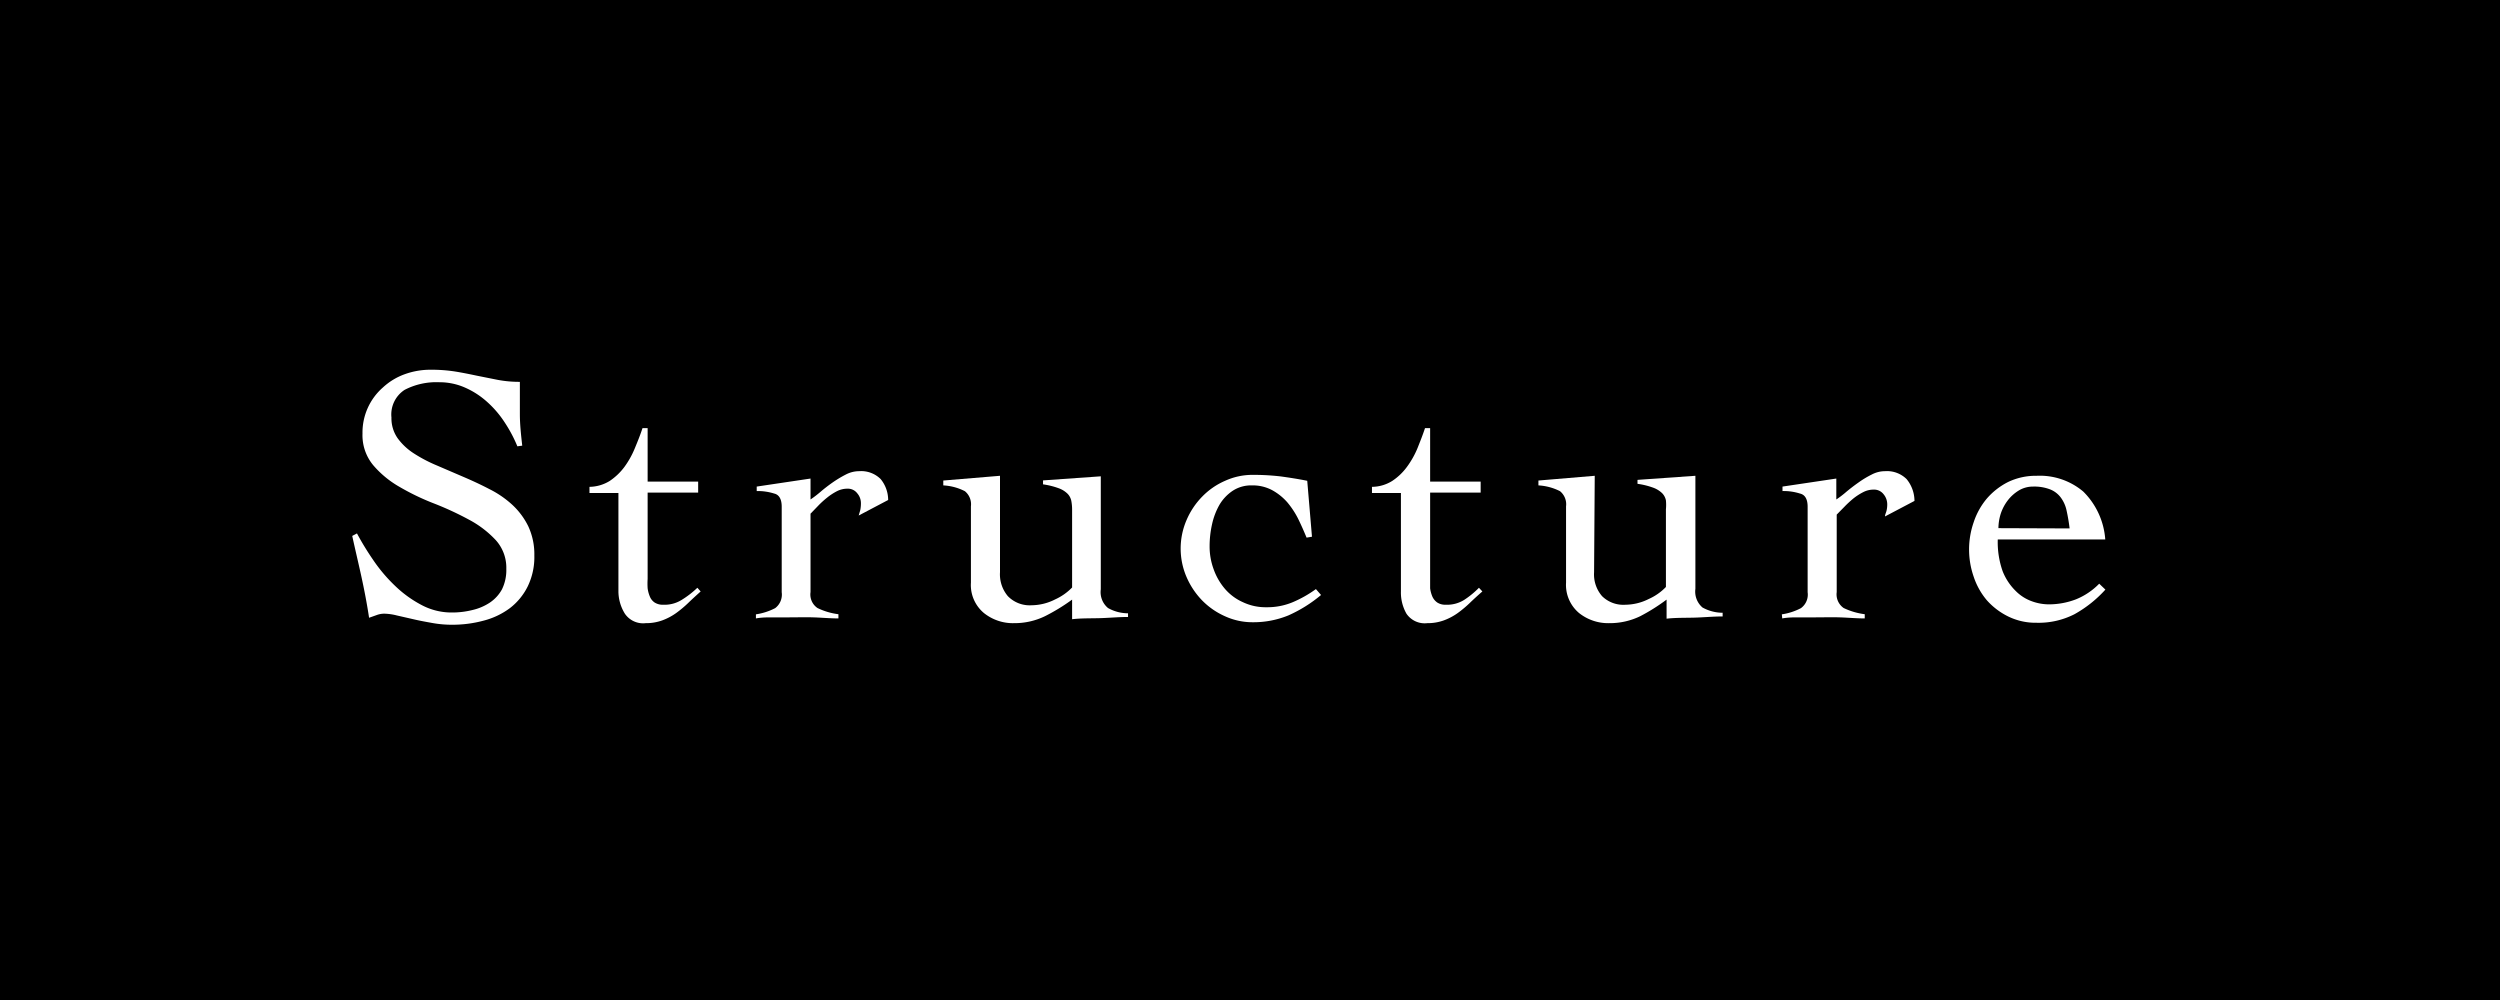 <svg xmlns="http://www.w3.org/2000/svg" viewBox="0 0 190 76"><defs><style>.cls-1{fill:#fff;}</style></defs><g id="レイヤー_2" data-name="レイヤー 2"><g id="レイヤー_2-2" data-name="レイヤー 2"><rect width="190" height="76"/><path class="cls-1" d="M39.32,33.92a10.53,10.53,0,0,0-.94-1.78,7.74,7.74,0,0,0-1.33-1.57,6.25,6.25,0,0,0-1.68-1.1,4.79,4.79,0,0,0-2-.42,5.21,5.21,0,0,0-2.62.58,2.23,2.23,0,0,0-1,2.1,2.64,2.64,0,0,0,.46,1.56,4.57,4.57,0,0,0,1.23,1.16,11,11,0,0,0,1.75.92l2,.86c.68.29,1.35.6,2,.94a7.53,7.53,0,0,1,1.75,1.2A5.56,5.56,0,0,1,40.15,40a5.05,5.05,0,0,1,.46,2.22,5.1,5.1,0,0,1-.51,2.36,4.71,4.71,0,0,1-1.35,1.64,5.74,5.74,0,0,1-2,.95,9.07,9.07,0,0,1-2.42.31,8.25,8.25,0,0,1-1.46-.13c-.5-.09-1-.18-1.46-.29l-1.27-.29a4.17,4.17,0,0,0-.91-.13,1.66,1.66,0,0,0-.59.1l-.59.21c-.16-1.06-.36-2.1-.58-3.11s-.46-2-.7-3.11l.36-.19a21,21,0,0,0,1.22,2A12,12,0,0,0,30,44.5a8.75,8.75,0,0,0,2,1.46,4.84,4.84,0,0,0,2.34.59,6.31,6.31,0,0,0,1.57-.19,4,4,0,0,0,1.33-.57,2.89,2.89,0,0,0,.91-1,3.32,3.32,0,0,0,.33-1.55,3.13,3.13,0,0,0-.81-2.2,7.73,7.73,0,0,0-2-1.53A23.54,23.54,0,0,0,33,38.27,18.18,18.18,0,0,1,30.36,37a7.51,7.51,0,0,1-2-1.65,3.56,3.56,0,0,1-.81-2.4,4.55,4.55,0,0,1,1.56-3.51,4.84,4.84,0,0,1,1.65-1,5.72,5.72,0,0,1,2-.34,11.55,11.55,0,0,1,1.86.14c.55.09,1.09.2,1.61.31l1.6.32a8.9,8.9,0,0,0,1.68.15c0,.84,0,1.66,0,2.45s.09,1.59.18,2.4Z"/><path class="cls-1" d="M44.8,37.47V37a3,3,0,0,0,1.54-.45,4.54,4.54,0,0,0,1.12-1.07,6.73,6.73,0,0,0,.79-1.42c.22-.53.41-1,.58-1.52h.39v4.06h3.84v.84H49.22V44a5.53,5.53,0,0,0,0,.71,2.43,2.43,0,0,0,.17.63,1,1,0,0,0,.36.45,1.15,1.15,0,0,0,.66.17,2.45,2.45,0,0,0,1.4-.37A7,7,0,0,0,53,44.67l.25.28c-.31.28-.62.56-.92.85a8.74,8.74,0,0,1-.94.79,4.47,4.47,0,0,1-1.06.56,3.6,3.6,0,0,1-1.25.21,1.68,1.68,0,0,1-1.59-.72A3.26,3.26,0,0,1,47,45V37.47Z"/><path class="cls-1" d="M57.45,46.69a4.62,4.62,0,0,0,1.46-.47,1.29,1.29,0,0,0,.5-1.21v-6.5c0-.56-.19-.91-.57-1a4.19,4.19,0,0,0-1.33-.19v-.34l4.09-.61v1.59a8.46,8.46,0,0,0,.77-.59c.28-.24.59-.48.92-.71a8.71,8.71,0,0,1,1-.6,2.19,2.19,0,0,1,1-.25,2.1,2.1,0,0,1,1.64.6A2.51,2.51,0,0,1,67.5,38l-2.24,1.18.12-.41a2.61,2.61,0,0,0,.05-.54,1.14,1.14,0,0,0-.28-.74.89.89,0,0,0-.75-.35,1.73,1.73,0,0,0-.79.19,4.38,4.38,0,0,0-.75.49,7,7,0,0,0-.69.63l-.57.59V45a1.24,1.24,0,0,0,.53,1.21,5.05,5.05,0,0,0,1.59.47V47c-.63,0-1.26-.06-1.89-.08s-1.25,0-1.89,0c-.43,0-.84,0-1.24,0s-.82,0-1.25.08Z"/><path class="cls-1" d="M76,43.49a2.56,2.56,0,0,0,.6,1.82A2.31,2.31,0,0,0,78.4,46a4,4,0,0,0,1.78-.44,4.26,4.26,0,0,0,1.3-.91v-5.9a3.58,3.58,0,0,0-.06-.68,1.08,1.08,0,0,0-.28-.54,1.84,1.84,0,0,0-.67-.42,5.78,5.78,0,0,0-1.2-.3v-.3l4.39-.31v8.59a1.57,1.57,0,0,0,.55,1.42,3.1,3.1,0,0,0,1.52.4v.28c-.71,0-1.42.07-2.14.09s-1.42,0-2.11.08V45.57a14.57,14.57,0,0,1-2.06,1.26,5.28,5.28,0,0,1-2.34.53,3.53,3.53,0,0,1-2.29-.76,2.77,2.77,0,0,1-1-2.32v-5.8a1.28,1.28,0,0,0-.46-1.15,4.06,4.06,0,0,0-1.64-.44v-.37L76,36.16Z"/><path class="cls-1" d="M99.3,40.86c-.19-.46-.4-.94-.63-1.41a6.44,6.44,0,0,0-.84-1.28,4.28,4.28,0,0,0-1.15-.92,3.14,3.14,0,0,0-1.53-.36,2.55,2.55,0,0,0-1.48.42,3.31,3.31,0,0,0-1,1.07,5.29,5.29,0,0,0-.56,1.49,7.63,7.63,0,0,0-.18,1.64,5,5,0,0,0,.31,1.76,4.68,4.68,0,0,0,.87,1.5,3.87,3.87,0,0,0,1.36,1,4,4,0,0,0,1.77.38,5,5,0,0,0,2-.38,8.94,8.94,0,0,0,1.77-1l.39.45a10.49,10.49,0,0,1-2.48,1.55,7,7,0,0,1-2.73.52,5,5,0,0,1-2.08-.45,5.63,5.63,0,0,1-1.74-1.2,5.91,5.91,0,0,1-1.19-1.78,5.46,5.46,0,0,1,0-4.34,5.79,5.79,0,0,1,1.19-1.78,5.46,5.46,0,0,1,1.74-1.2,5,5,0,0,1,2.08-.45,17.9,17.9,0,0,1,2.16.12c.65.09,1.3.19,2,.33l.36,4.25Z"/><path class="cls-1" d="M104.27,37.47V37a2.94,2.94,0,0,0,1.54-.45,4.37,4.37,0,0,0,1.12-1.07,6.77,6.77,0,0,0,.8-1.42c.21-.53.4-1,.57-1.52h.39v4.06h3.84v.84h-3.84V44c0,.24,0,.48,0,.71a2.43,2.43,0,0,0,.17.63,1.1,1.1,0,0,0,.37.45,1.12,1.12,0,0,0,.65.17,2.45,2.45,0,0,0,1.4-.37,6.57,6.57,0,0,0,1.12-.92l.26.28c-.32.28-.63.56-.93.85a8.74,8.74,0,0,1-.94.79,4.47,4.47,0,0,1-1.06.56,3.6,3.6,0,0,1-1.25.21,1.68,1.68,0,0,1-1.59-.72,3.26,3.26,0,0,1-.42-1.69V37.47Z"/><path class="cls-1" d="M121.15,43.49a2.52,2.52,0,0,0,.61,1.82,2.3,2.3,0,0,0,1.77.65,4,4,0,0,0,1.78-.44,4.14,4.14,0,0,0,1.3-.91v-5.9a3.62,3.62,0,0,0,0-.68,1.08,1.08,0,0,0-.28-.54,1.93,1.93,0,0,0-.67-.42,5.74,5.74,0,0,0-1.21-.3v-.3l4.4-.31v8.59a1.59,1.59,0,0,0,.54,1.42,3.17,3.17,0,0,0,1.53.4v.28c-.71,0-1.42.07-2.14.09s-1.43,0-2.12.08V45.57a14.47,14.47,0,0,1-2,1.26,5.28,5.28,0,0,1-2.34.53,3.56,3.56,0,0,1-2.3-.76,2.79,2.79,0,0,1-1-2.32v-5.8a1.28,1.28,0,0,0-.46-1.15,4.11,4.11,0,0,0-1.64-.44v-.37l4.28-.36Z"/><path class="cls-1" d="M135.42,46.69a4.55,4.55,0,0,0,1.45-.47,1.27,1.27,0,0,0,.51-1.21v-6.5c0-.56-.19-.91-.58-1a4.1,4.1,0,0,0-1.33-.19v-.34l4.09-.61v1.59a7.27,7.27,0,0,0,.77-.59c.29-.24.6-.48.93-.71a7.25,7.25,0,0,1,1-.6,2.16,2.16,0,0,1,1-.25,2.12,2.12,0,0,1,1.64.6,2.62,2.62,0,0,1,.6,1.66l-2.24,1.18c0-.13.07-.27.11-.41a2,2,0,0,0,.06-.54,1.2,1.2,0,0,0-.28-.74.91.91,0,0,0-.76-.35,1.72,1.72,0,0,0-.78.19,4.46,4.46,0,0,0-.76.49,8.18,8.18,0,0,0-.68.63l-.58.59V45a1.26,1.26,0,0,0,.53,1.21,5.21,5.21,0,0,0,1.6.47V47c-.63,0-1.26-.06-1.89-.08s-1.26,0-1.89,0c-.43,0-.84,0-1.25,0s-.81,0-1.24.08Z"/><path class="cls-1" d="M151.83,41a6.67,6.67,0,0,0,.37,2.41,4.31,4.31,0,0,0,1,1.51,3.28,3.28,0,0,0,1.23.78,3.79,3.79,0,0,0,1.22.23,5.72,5.72,0,0,0,2.12-.38,5.17,5.17,0,0,0,1.77-1.19l.47.45a9.15,9.15,0,0,1-2.35,1.87,6,6,0,0,1-2.88.65,4.73,4.73,0,0,1-2.16-.48A5.28,5.28,0,0,1,151,45.62a5.38,5.38,0,0,1-1-1.79,6.3,6.3,0,0,1,0-4.14,5.43,5.43,0,0,1,1-1.8,5.28,5.28,0,0,1,1.62-1.26,4.86,4.86,0,0,1,2.16-.47,5.12,5.12,0,0,1,3.55,1.2A5.69,5.69,0,0,1,160,41Zm5.46-.84a13.68,13.68,0,0,0-.23-1.36,2.53,2.53,0,0,0-.45-1,1.86,1.86,0,0,0-.81-.61,3.34,3.34,0,0,0-1.29-.21,2.07,2.07,0,0,0-1.07.29,3.08,3.08,0,0,0-.85.76,3.47,3.47,0,0,0-.53,1,3.78,3.78,0,0,0-.18,1.11Z"/></g></g></svg>